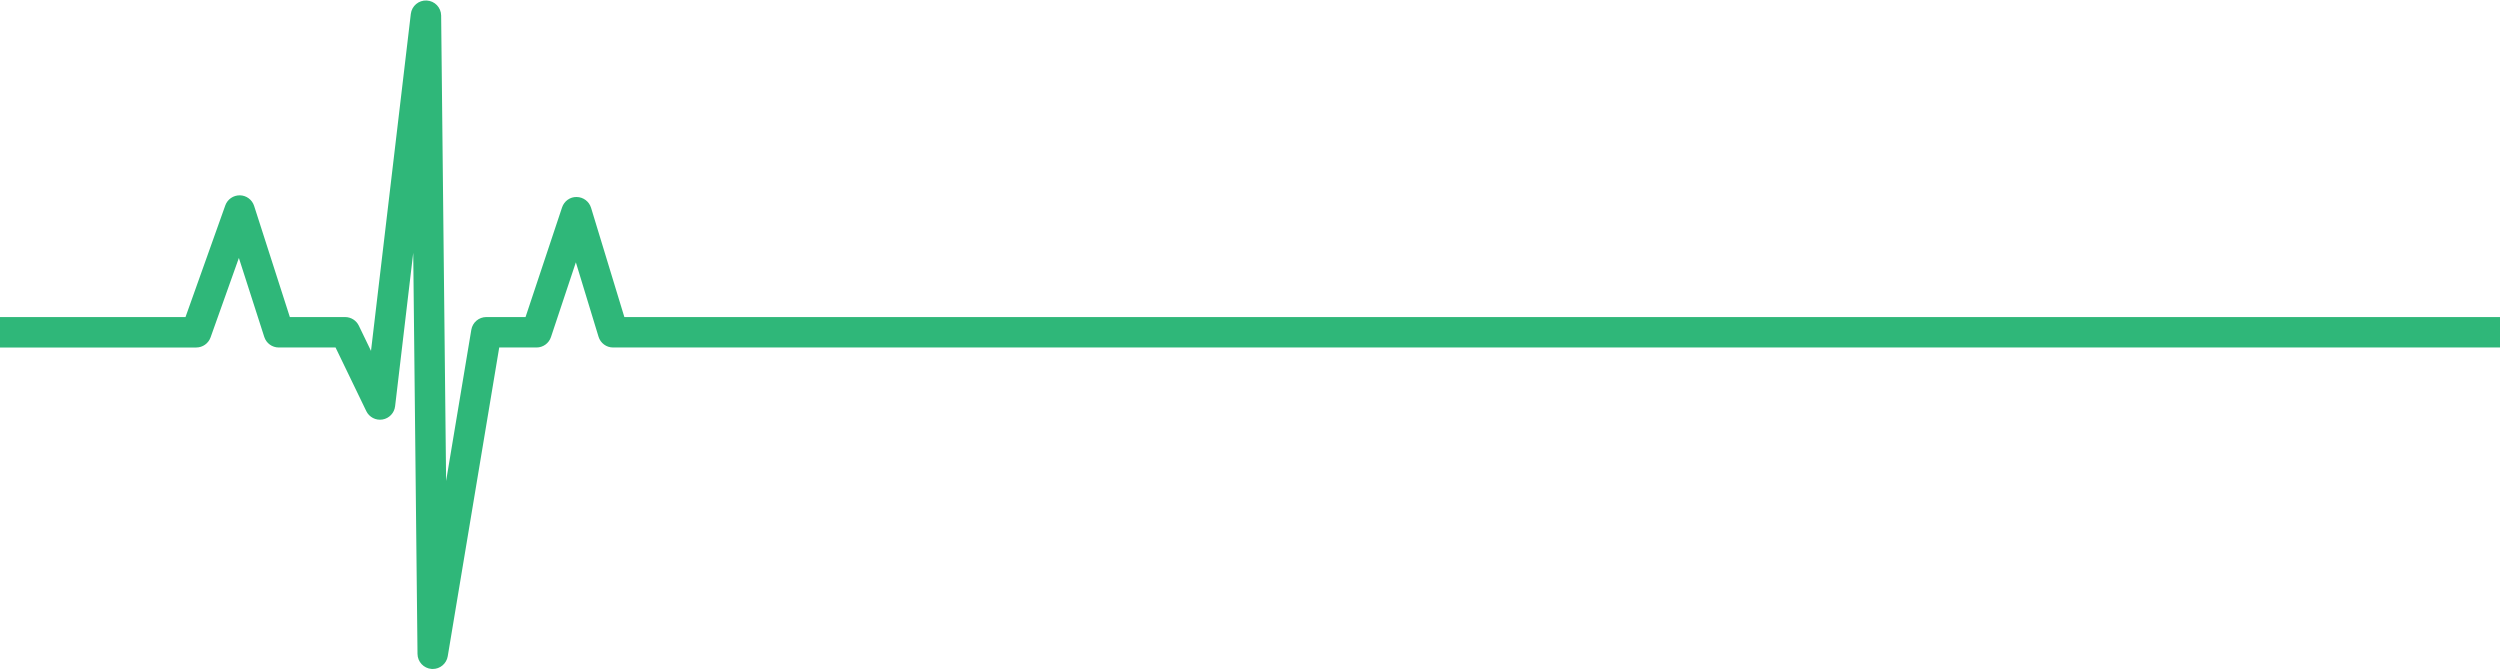 <?xml version="1.0" encoding="UTF-8" standalone="no"?><svg xmlns="http://www.w3.org/2000/svg" xmlns:xlink="http://www.w3.org/1999/xlink" fill="#000000" height="137" preserveAspectRatio="xMidYMid meet" version="1" viewBox="0.0 -0.1 512.0 137.0" width="512" zoomAndPan="magnify"><g id="change1_1"><path d="M512,64.833H127.869l-6.819-22.377c-0.396-1.298-1.585-2.191-2.942-2.208 c-1.354-0.047-2.568,0.844-2.997,2.131l-7.479,22.453h-8.032c-1.524,0-2.824,1.101-3.074,2.604l-5.163,30.966L90.347,3.084 c-0.018-1.644-1.309-2.992-2.95-3.079c-1.641-0.091-3.069,1.114-3.262,2.747l-8.154,69.01l-2.495-5.167 c-0.52-1.077-1.611-1.761-2.807-1.761H59.361l-7.319-22.771c-0.409-1.271-1.583-2.141-2.918-2.162 c-1.34-0.013-2.536,0.812-2.985,2.07l-8.148,22.863H0v6.234h40.189c1.318,0,2.494-0.829,2.936-2.071l5.797-16.269l5.2,16.176 c0.414,1.289,1.613,2.163,2.967,2.163h11.634l6.292,13.029c0.603,1.247,1.956,1.95,3.322,1.718c1.366-0.229,2.418-1.332,2.58-2.708 l3.714-31.433l0.876,82.149c0.017,1.615,1.266,2.95,2.876,3.075c0.081,0.006,0.163,0.009,0.243,0.009 c1.51,0,2.819-1.092,3.072-2.604l10.543-63.235h7.639c1.342,0,2.533-0.859,2.957-2.132l5.1-15.311l4.643,15.235 c0.4,1.312,1.61,2.208,2.982,2.208H512" fill="#2fb779"/></g></svg>